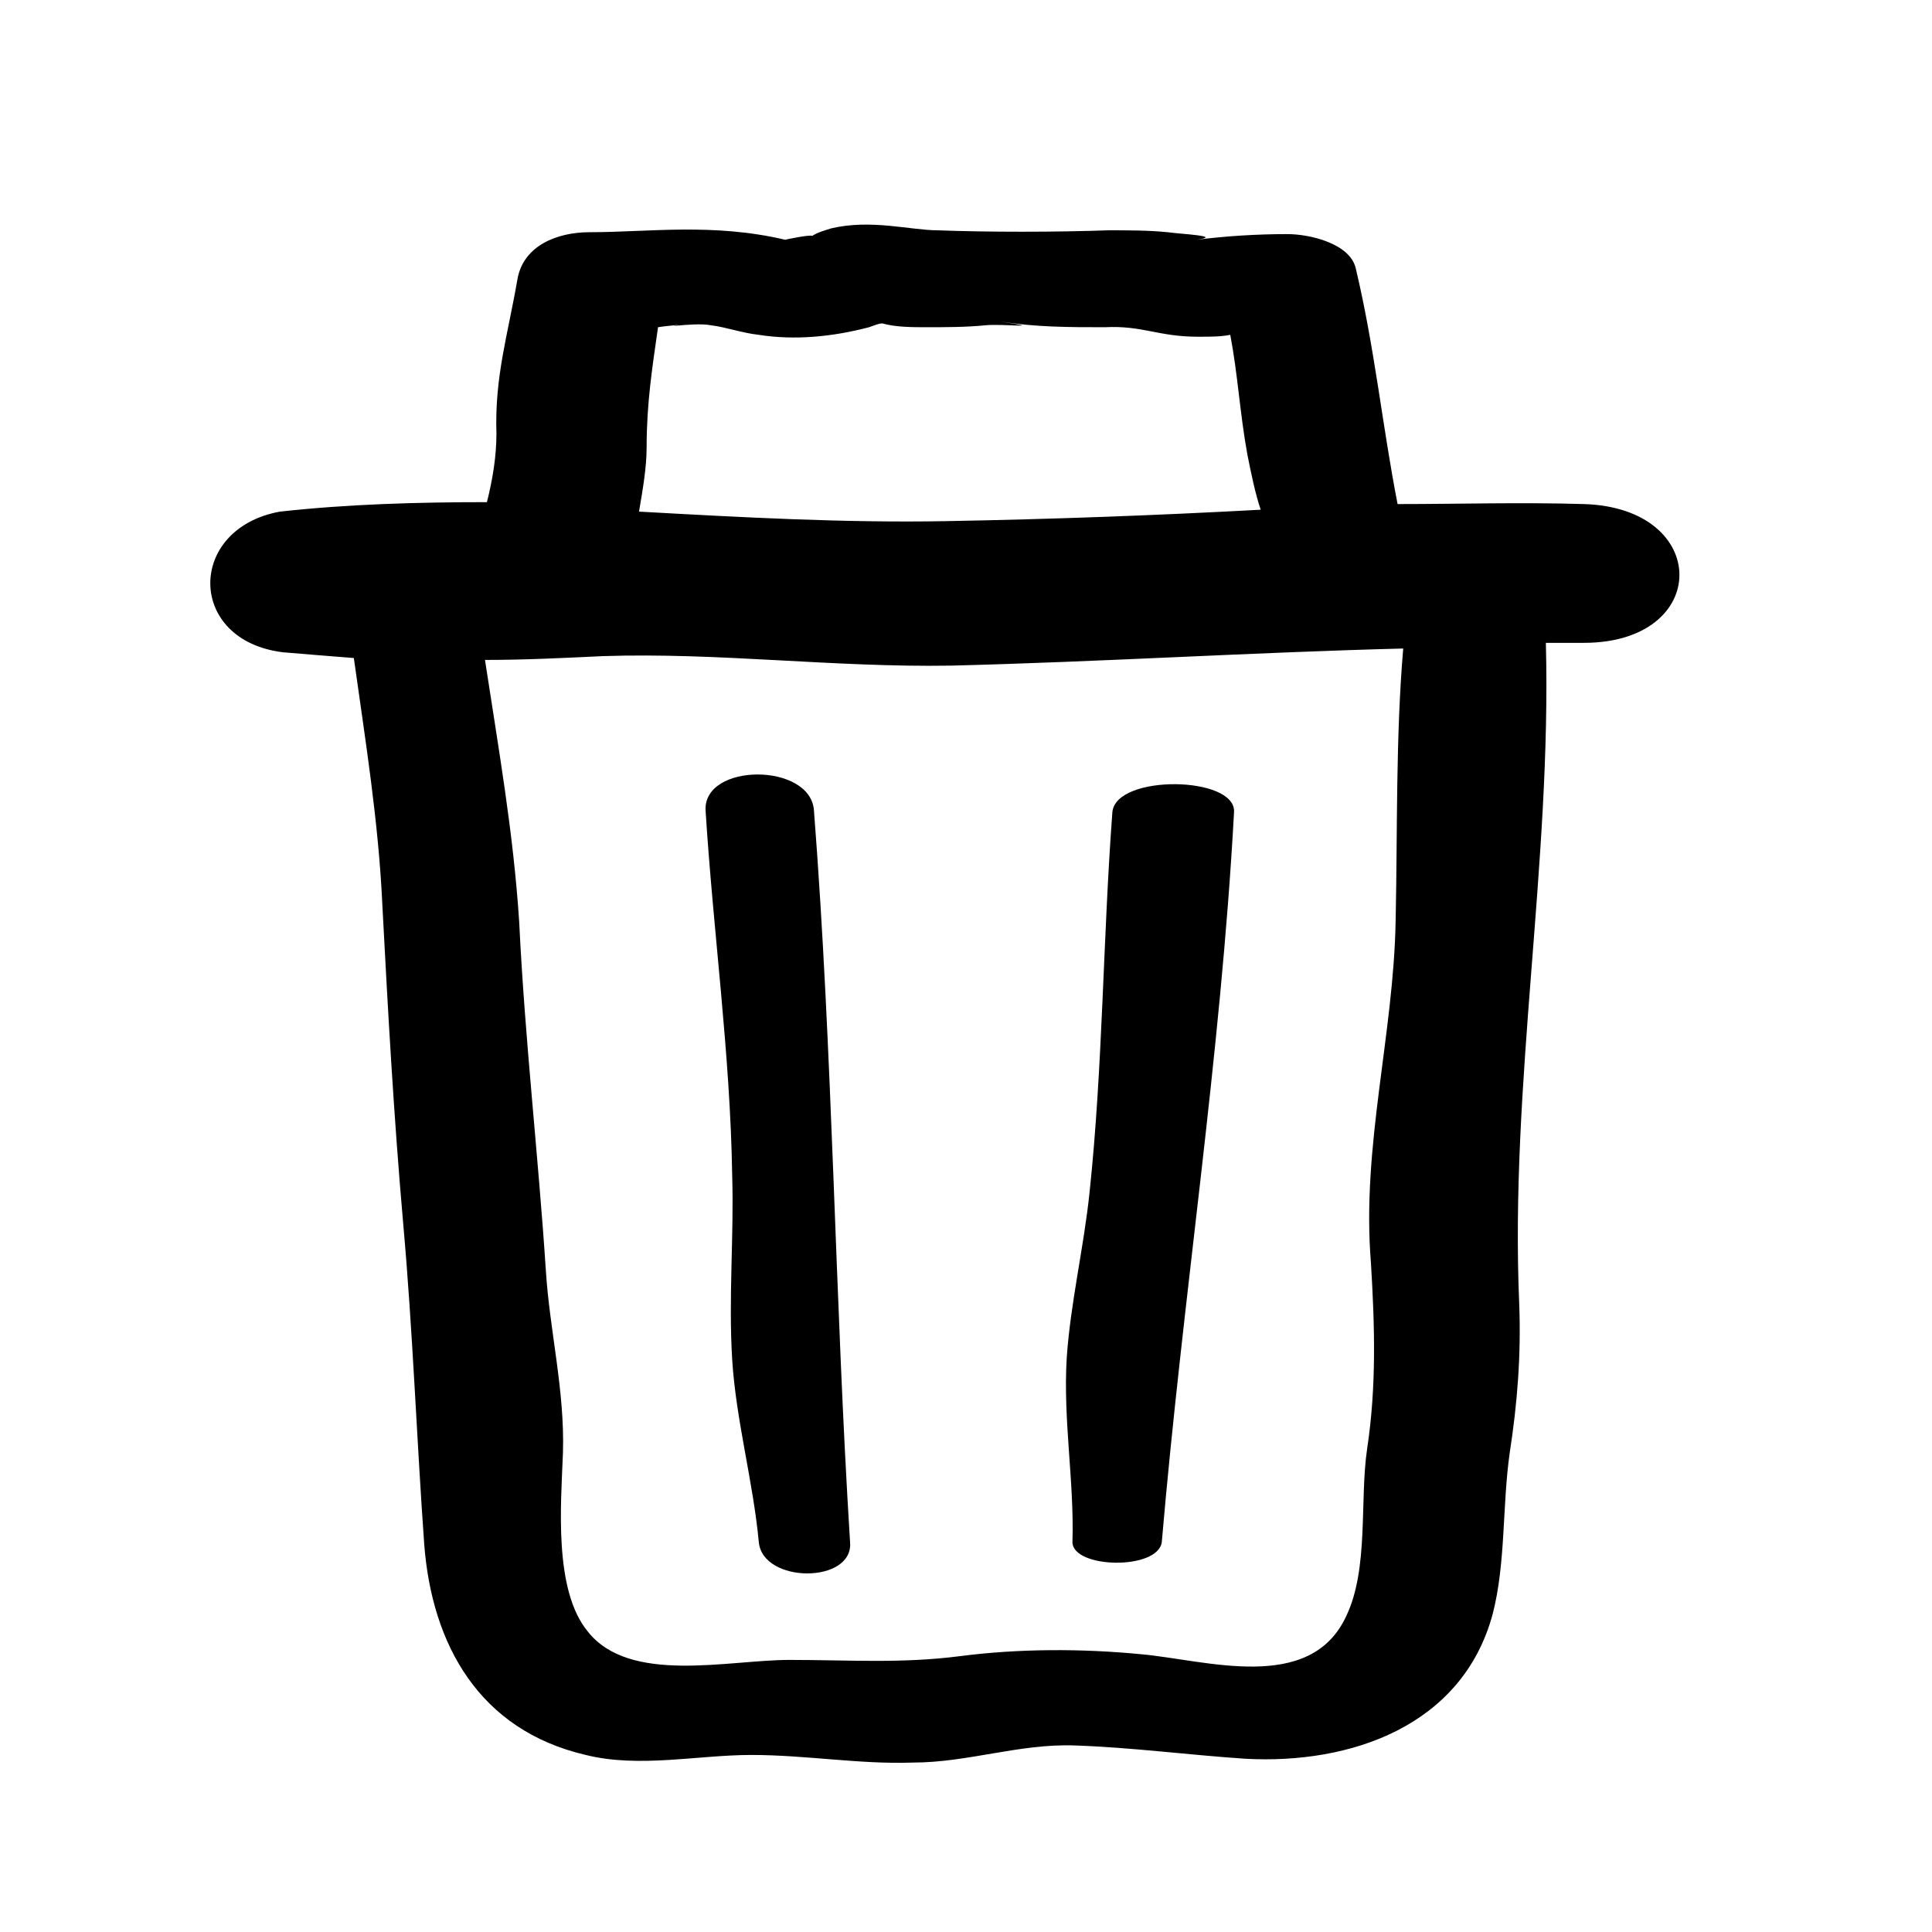<?xml version="1.0" encoding="UTF-8"?>
<!-- The Best Svg Icon site in the world: iconSvg.co, Visit us! https://iconsvg.co -->
<svg fill="#000000" width="800px" height="800px" version="1.1" viewBox="144 144 512 512" xmlns="http://www.w3.org/2000/svg">
 <g>
  <path d="m219.13 316.87c6.047 0.504 12.09 1.008 18.641 1.512 3.023 21.664 6.551 43.328 7.559 65.496 1.512 28.719 3.023 55.922 5.543 84.641 2.519 28.215 3.527 56.426 5.543 84.641 2.016 26.703 14.609 49.375 42.824 55.922 14.105 3.527 29.727 0 43.832 0 14.609 0 28.719 2.519 42.824 2.016 14.609 0 28.215-5.039 42.824-4.535 15.113 0.504 30.23 2.519 45.344 3.527 27.711 1.512 57.434-8.566 65.496-38.289 3.527-13.602 2.519-28.719 4.535-42.824 2.016-13.098 3.023-25.695 2.519-39.297-2.519-58.441 8.566-116.88 7.055-175.32h10.078c33.754 0 33.754-35.77 0-36.777-16.625-0.504-33.25 0-49.375 0-4.031-20.656-6.047-41.312-11.082-62.473-1.512-6.551-12.09-9.07-18.137-9.07-8.062 0-16.121 0.504-24.184 1.512 7.559-1.008-4.031-1.512-7.559-2.016-5.039-0.504-10.078-0.504-15.617-0.504-14.105 0.504-32.242 0.504-45.344 0-7.055 0-17.633-3.023-28.215-0.504-1.512 0.504-3.527 1.008-5.039 2.016 0-0.504-7.559 1.008-7.055 1.008-19.145-4.535-36.273-2.016-51.891-2.016-8.566 0-17.633 3.527-19.145 12.594-2.519 14.609-6.047 25.695-5.543 40.809 0 6.047-1.008 12.09-2.519 18.137-18.137 0-36.777 0.504-54.914 2.519-24.695 4.531-24.695 34.258 1 37.281zm294.73 71.035c-0.504 30.23-9.07 59.953-6.551 90.688 1.008 16.625 1.512 32.746-1.008 49.375-2.016 13.602 0.504 31.738-5.543 44.336-9.574 20.656-37.281 11.586-54.41 10.078-15.617-1.512-32.242-1.512-47.863 0.504-15.617 2.016-29.223 1.008-45.344 1.008s-42.32 6.551-53.402-7.559c-9.07-11.082-7.055-33.754-6.551-47.359 0.504-16.625-3.527-32.242-4.535-48.367-2.016-30.73-5.543-60.961-7.055-92.195-1.512-23.68-5.543-46.352-9.07-69.527 10.578 0 20.656-0.504 31.234-1.008 30.73-1.008 60.961 3.023 92.195 2.519 40.305-1.008 80.105-3.527 119.91-4.535-2.004 23.68-1.5 47.859-2.004 72.043zm-185.4-158.7c-13.098 2.519-1.008 0 4.031 1.008 4.031 0.504 8.062 2.016 12.594 2.519 9.574 1.512 19.648 0.504 29.223-2.016 1.512-0.504 2.519-1.008 3.527-1.008 3.527 1.008 8.062 1.008 11.586 1.008 5.039 0 10.578 0 15.617-0.504 4.535-0.504 17.129 1.008 4.031-1.008 9.574 1.512 18.137 1.512 27.711 1.512 10.078-0.504 14.105 2.519 24.688 2.519 3.527 0 6.047 0 8.566-0.504 2.016 10.578 2.519 20.656 4.535 31.738 1.008 5.039 2.016 10.078 3.527 14.609-27.715 1.512-55.422 2.519-83.133 3.023-27.207 0.504-54.41-1.008-81.617-2.519 1.008-6.047 2.016-11.586 2.016-17.129 0-11.586 1.512-21.16 3.023-31.738 3.019-0.504 6.547-0.504 10.074-1.512z"/>
  <path d="m428.21 552.65c0 7.055 22.672 7.559 23.68 0 5.543-64.992 15.617-128.47 19.145-193.46 0.504-9.574-31.234-10.078-32.242 0-2.519 33.754-2.519 67.512-6.047 100.76-1.512 14.609-5.039 29.223-6.047 43.832-1.008 16.625 2.016 32.746 1.512 48.867z"/>
  <path d="m330.98 358.69c2.016 32.242 6.551 64.488 7.055 96.73 0.504 16.121-1.008 32.242 0 48.871 1.008 16.121 5.543 32.242 7.055 48.367 1.008 11.082 25.191 11.082 24.184 0-4.031-64.488-4.535-128.98-9.574-193.96-1.008-12.602-29.223-12.602-28.719-0.004z"/>
 </g>
</svg>